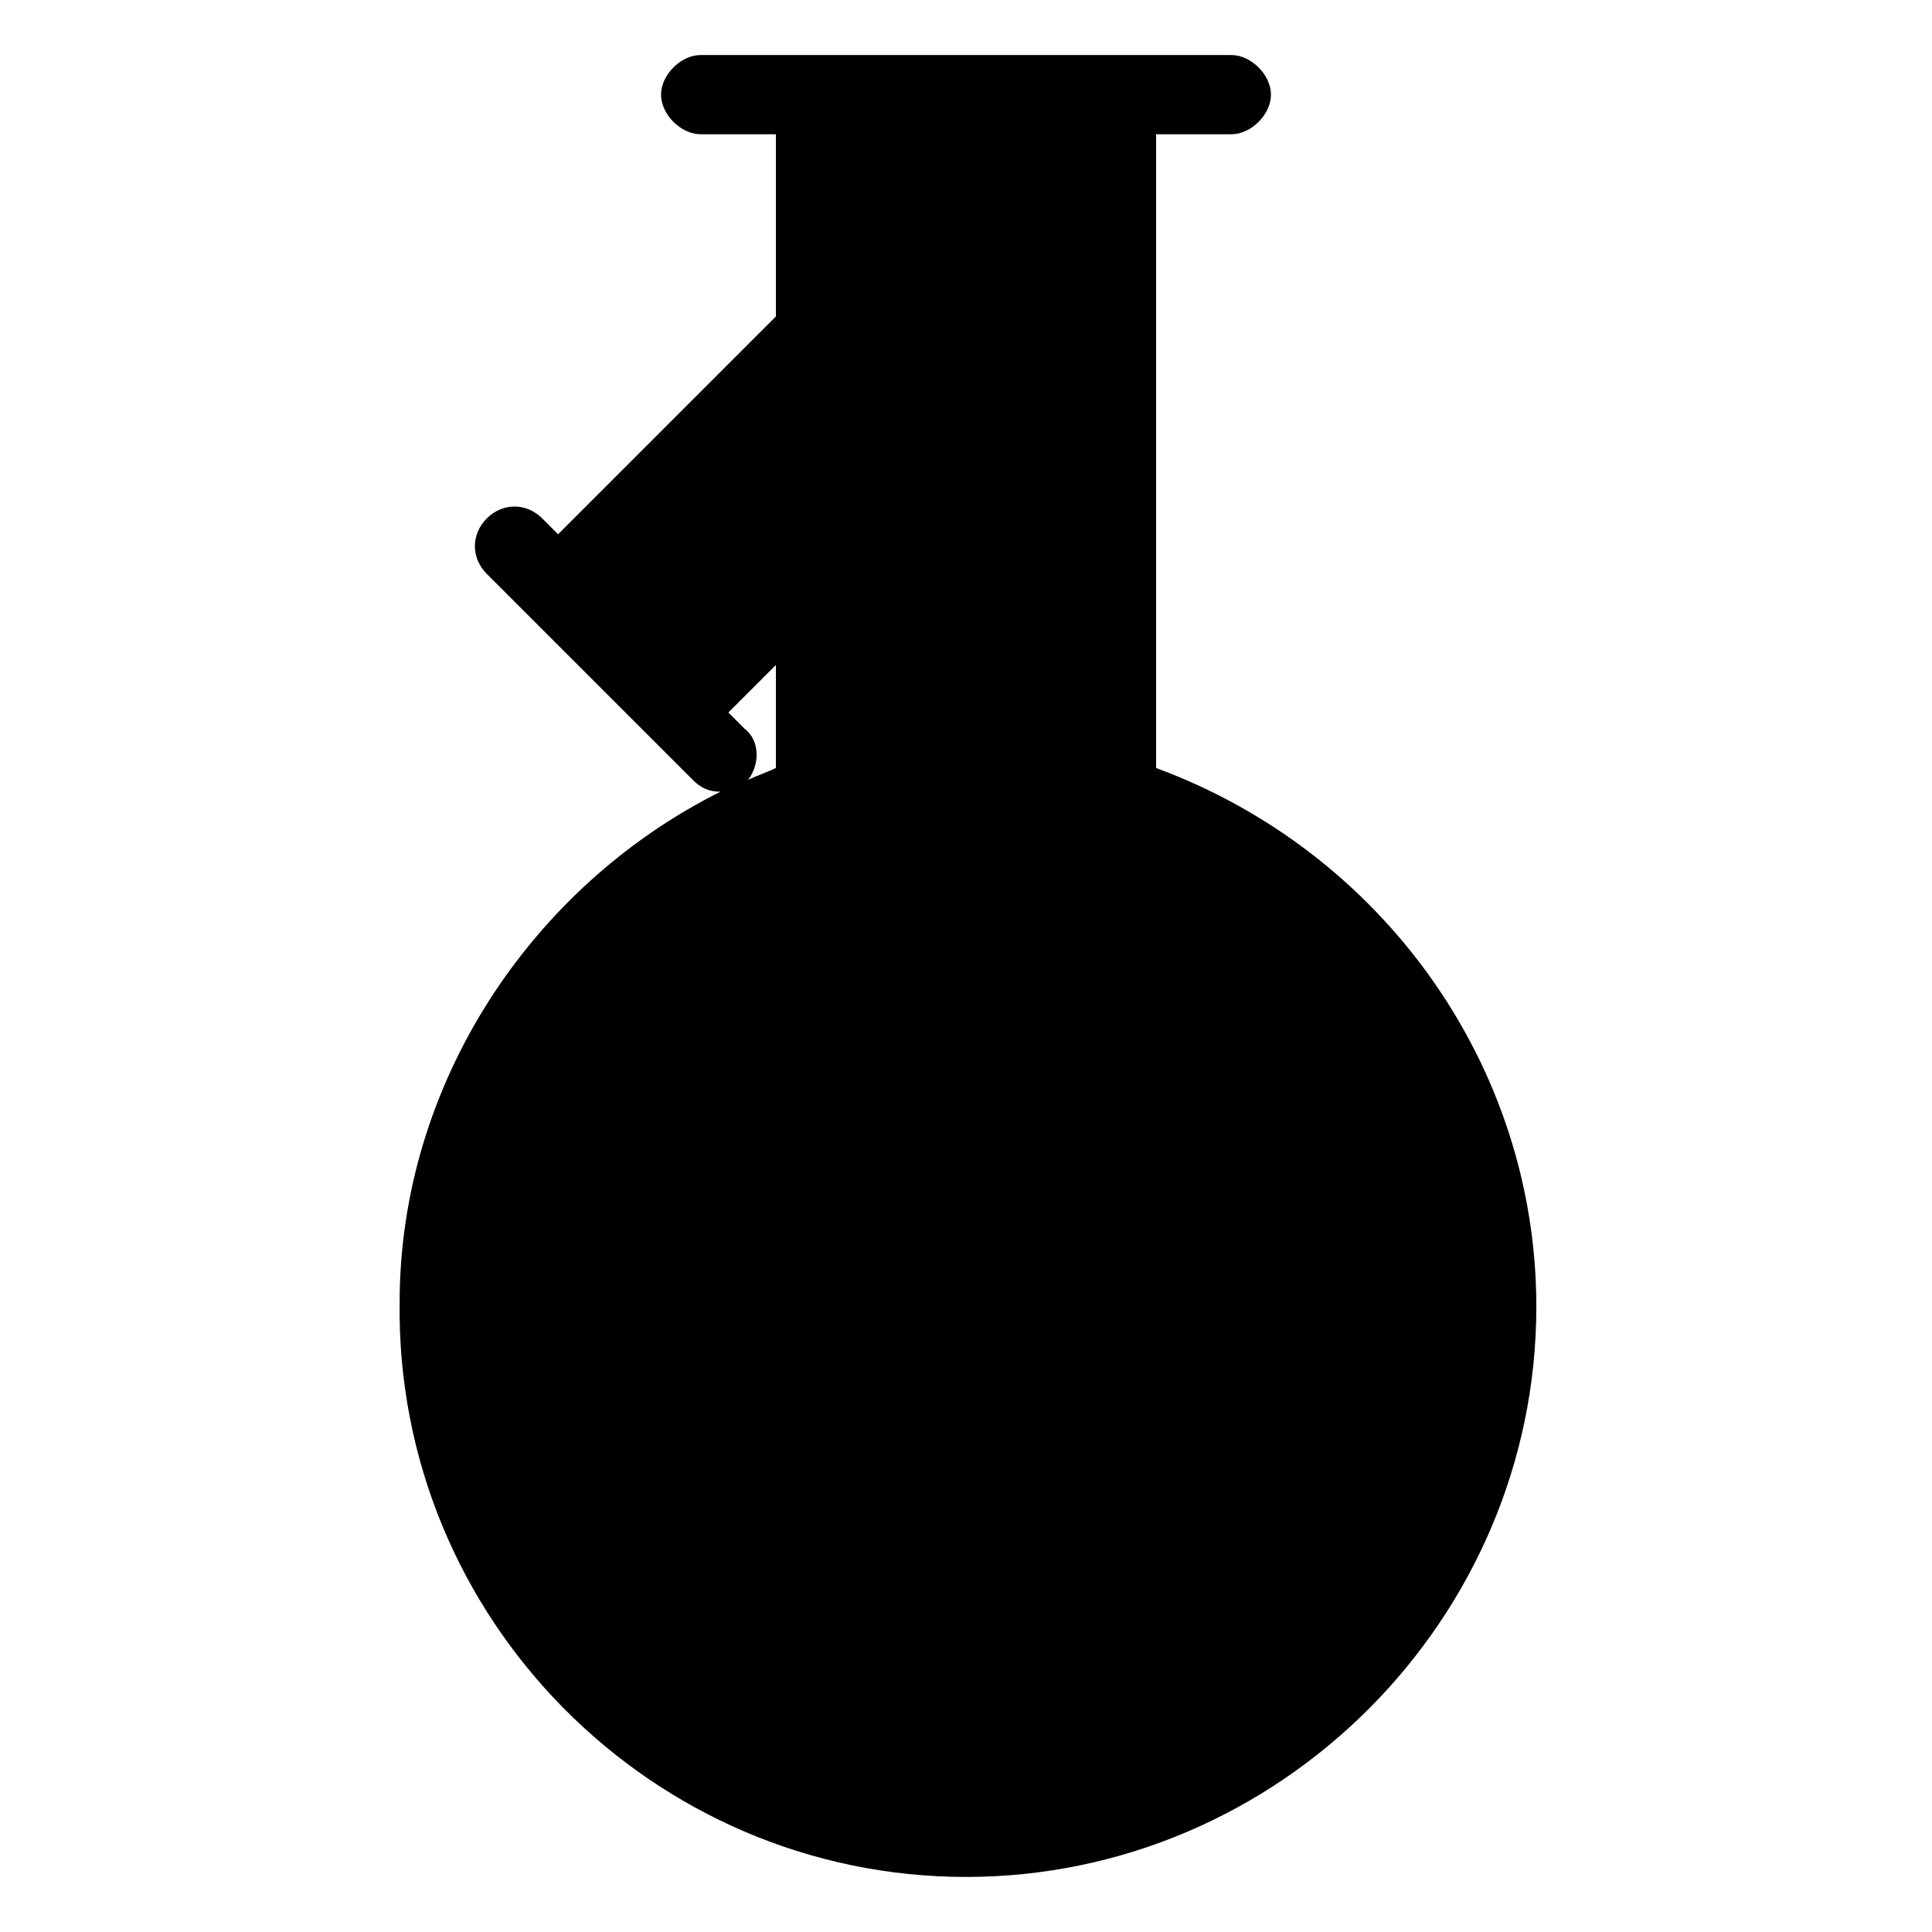 <?xml version="1.0" encoding="UTF-8"?>
<!-- Uploaded to: ICON Repo, www.svgrepo.com, Generator: ICON Repo Mixer Tools -->
<svg fill="#000000" width="800px" height="800px" version="1.1" viewBox="144 144 512 512" xmlns="http://www.w3.org/2000/svg">
 <path d="m450.38 347.52v-167.94h19.941c5.246 0 10.496-5.246 10.496-10.496 0-5.246-5.246-10.496-10.496-10.496h-140.64c-5.246 0-10.496 5.246-10.496 10.496 0 5.246 5.246 10.496 10.496 10.496h19.941v48.281l-57.727 57.727-4.199-4.199c-4.199-4.199-10.496-4.199-14.695 0-4.199 4.199-4.199 10.496 0 14.695l54.578 54.578c2.098 2.098 4.199 3.148 7.348 3.148-50.383 25.191-85.02 77.672-85.02 135.4-1.047 83.973 67.176 152.2 150.1 152.2 82.918 0 151.14-68.223 151.14-151.14-0.004-64.023-40.938-120.7-100.77-142.74zm-100.76-27.289v27.289c-2.098 1.051-5.246 2.098-7.348 3.148 3.148-4.199 3.148-10.496-1.051-13.645l-4.195-4.199z"/>
</svg>
